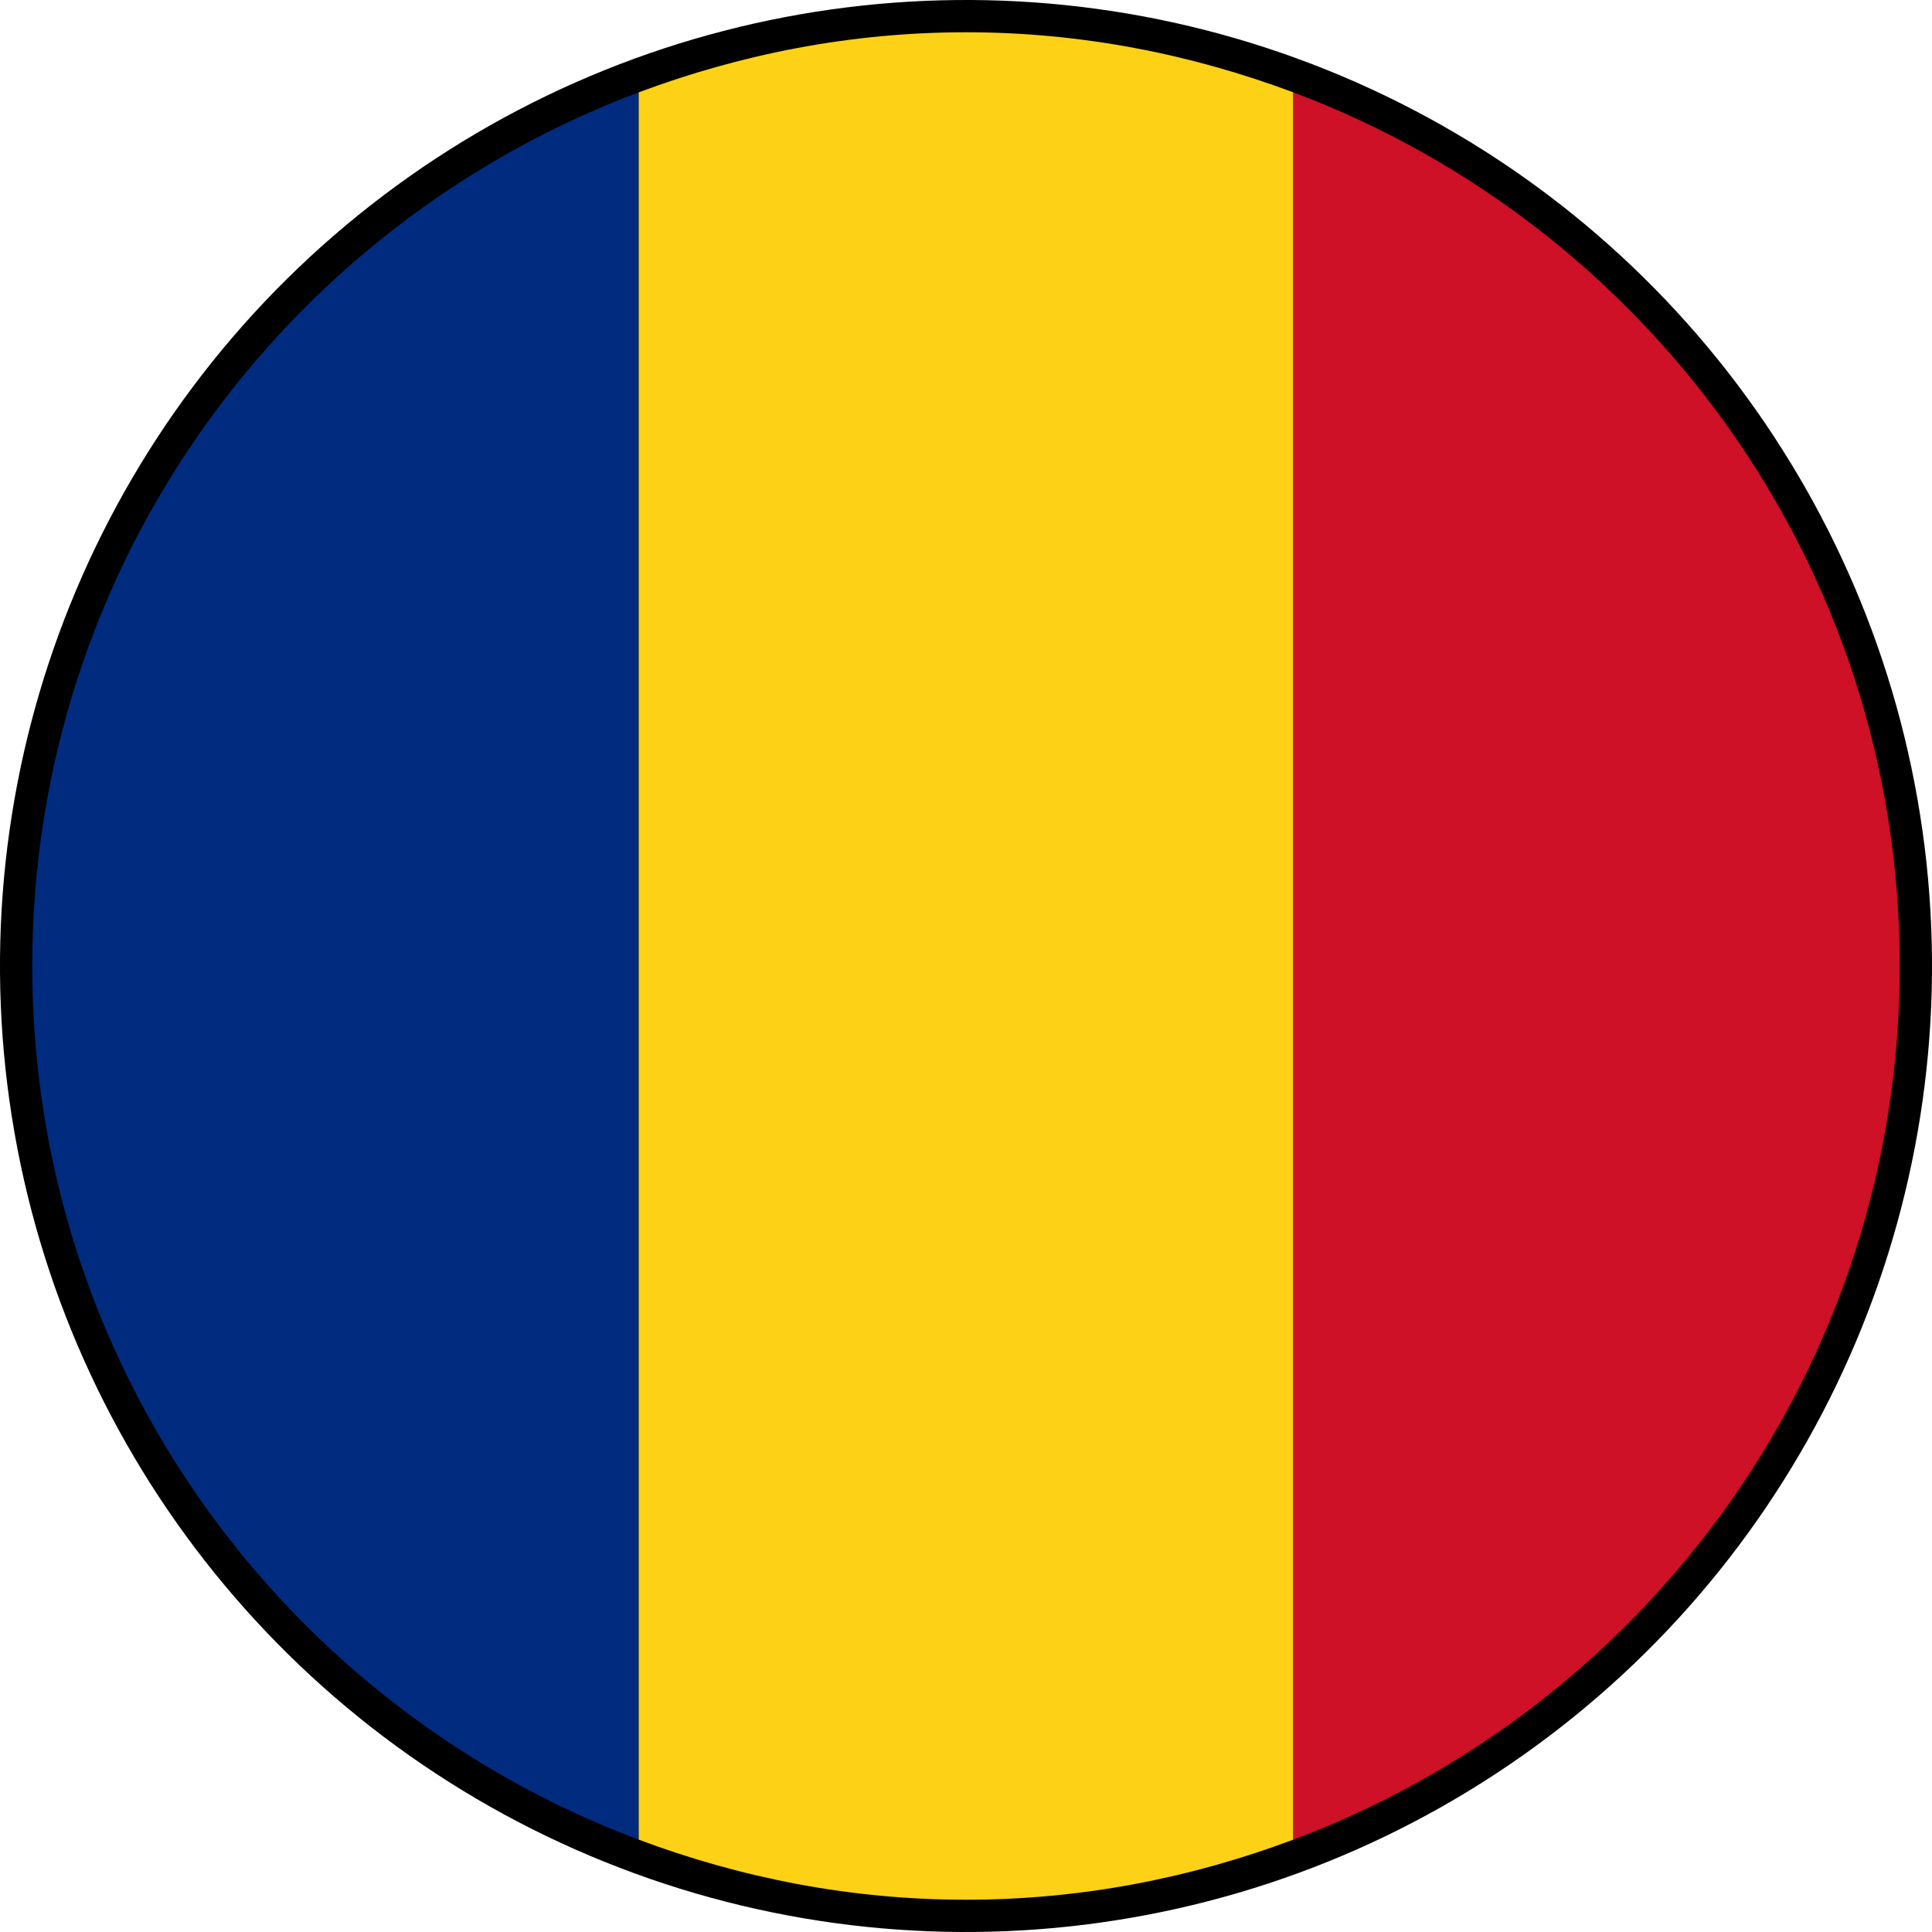 <svg xmlns="http://www.w3.org/2000/svg" viewBox="0 0 20 20"><circle transform="rotate(-67.089 10 10)" cx="10" cy="10" r="10"/><path d="M6.612.956C2.948 2.33.334 5.856.334 10c0 4.145 2.613 7.67 6.278 9.044V.956z" fill="#002b7f"/><path d="M6.612 19.044c1.056.396 2.194.622 3.388.622s2.332-.226 3.388-.622V.956C12.332.561 11.194.334 10 .334S7.668.561 6.612.956v18.088z" fill="#fcd116"/><path d="M13.388.956v18.088c3.665-1.374 6.278-4.9 6.278-9.044 0-4.145-2.613-7.67-6.278-9.044z" fill="#ce1126"/></svg>